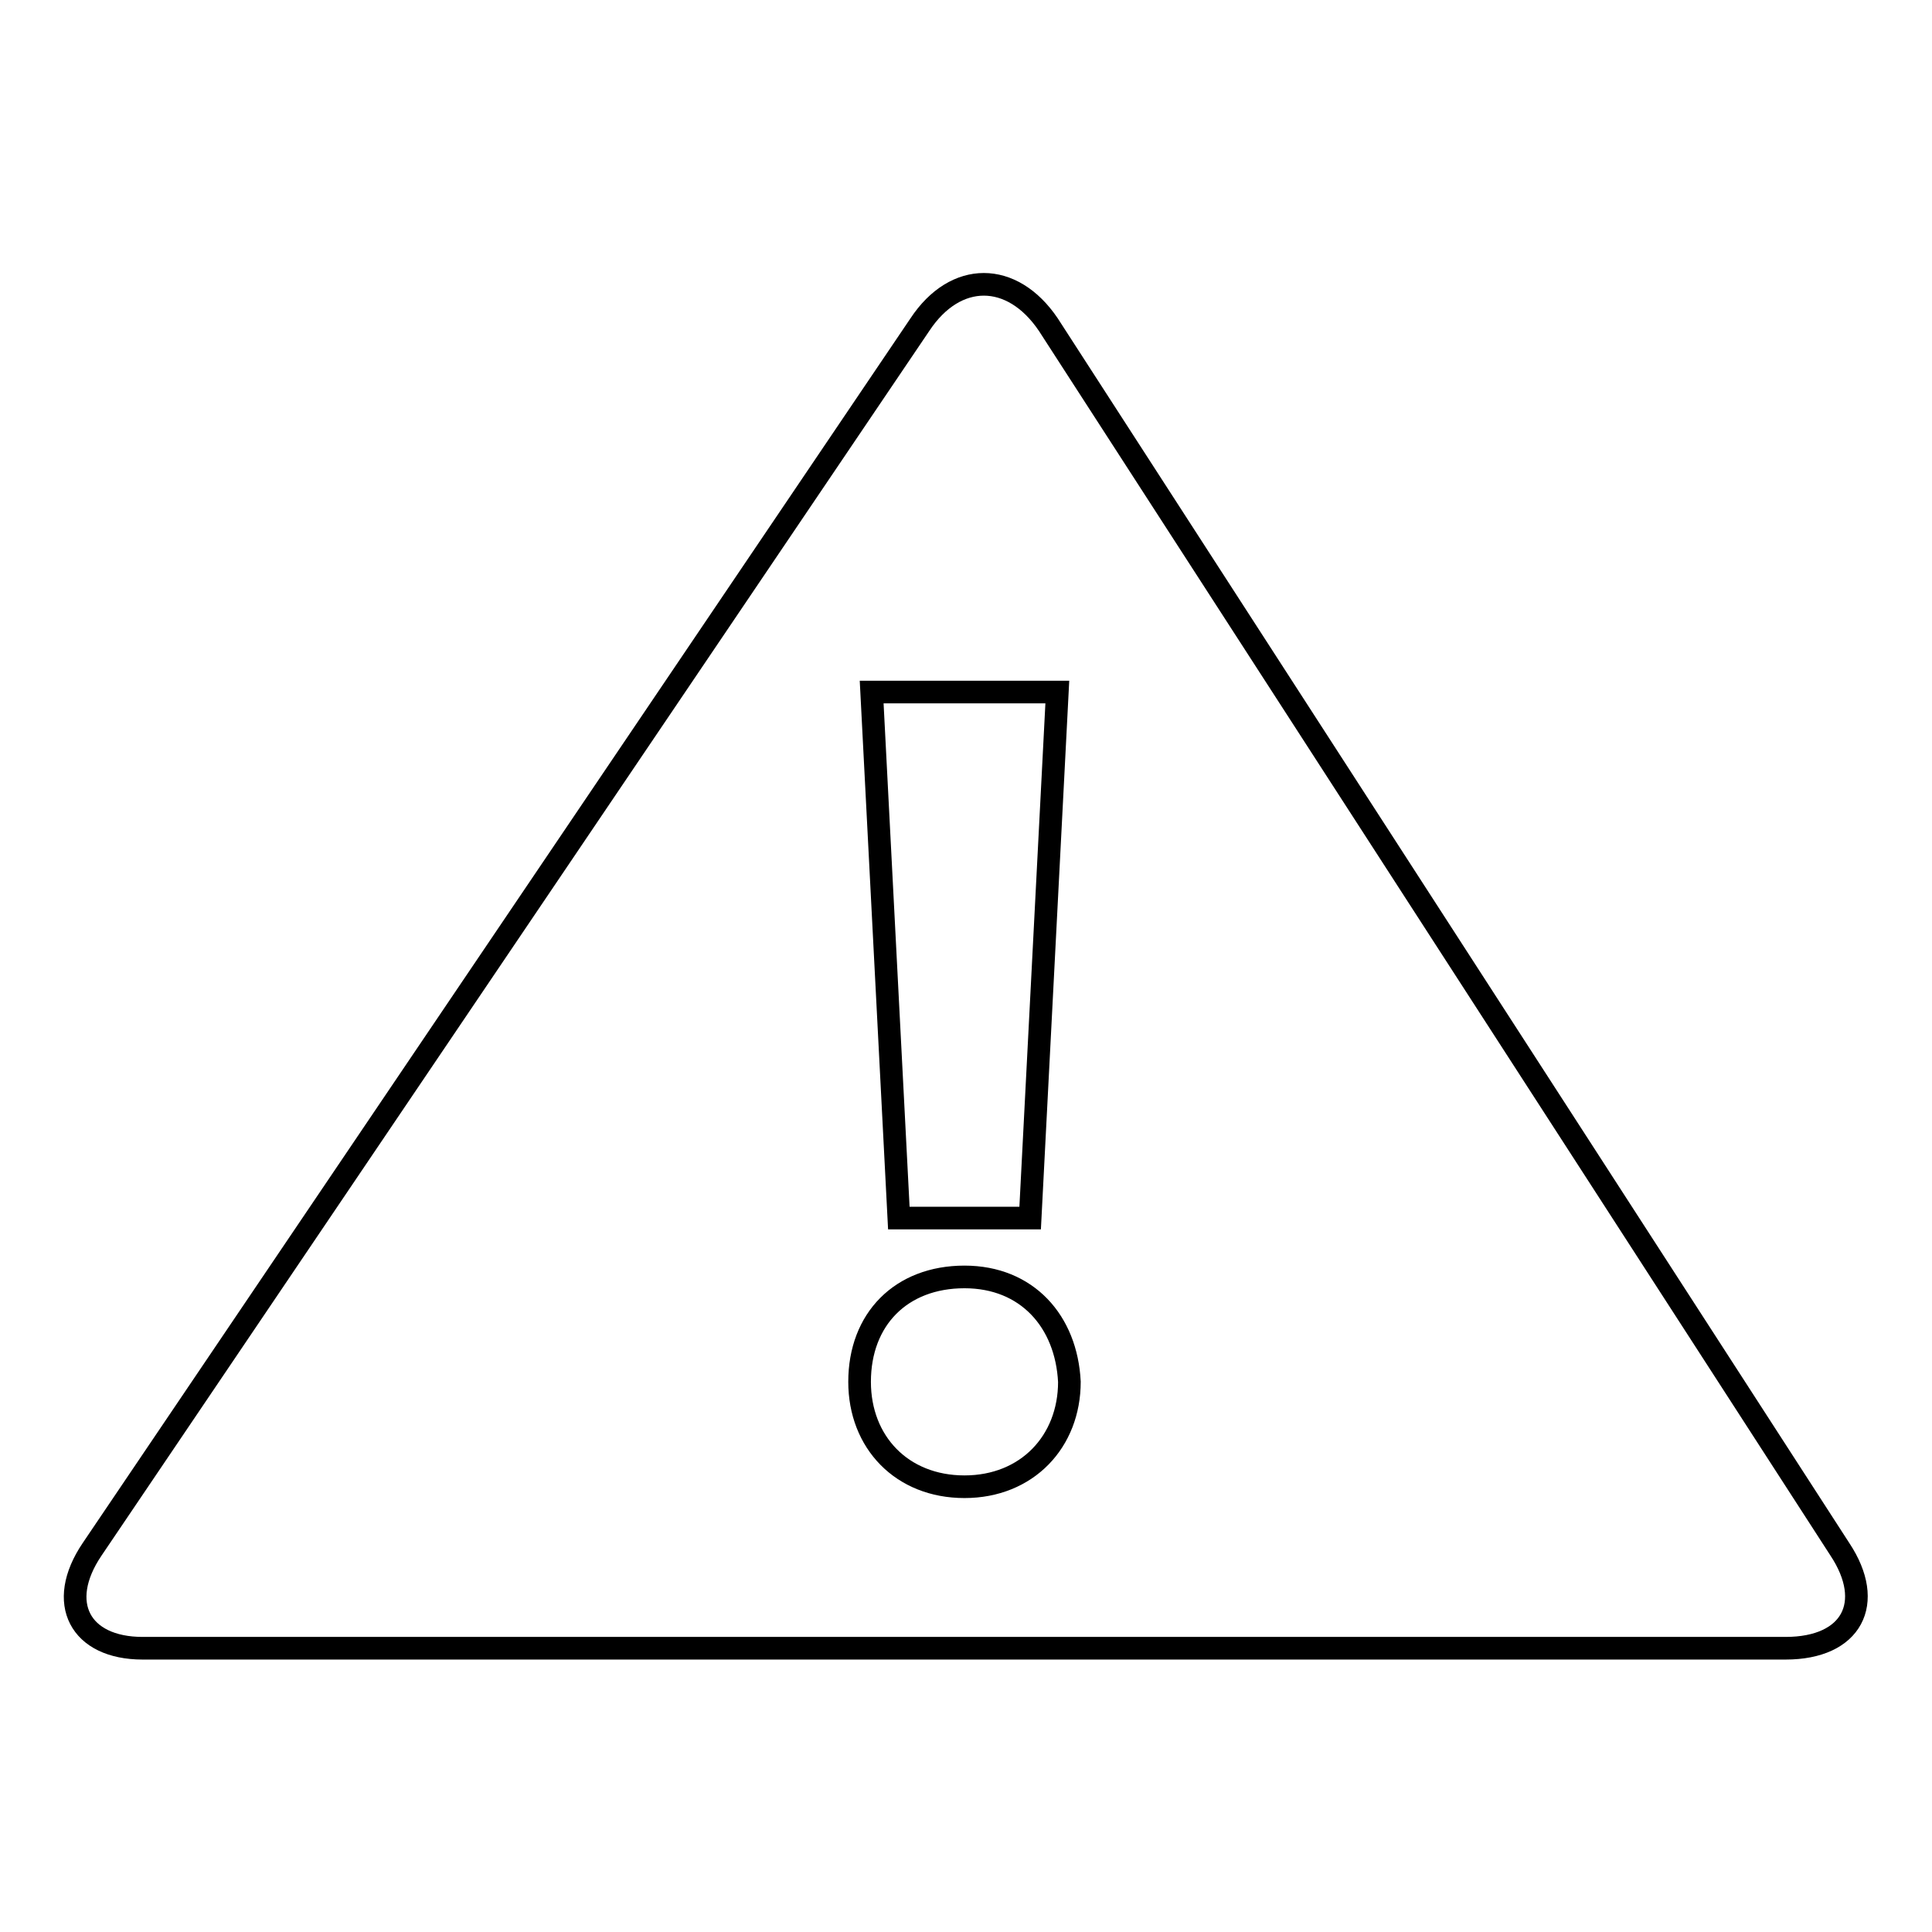 <?xml version="1.0" encoding="utf-8"?>
<!-- Svg Vector Icons : http://www.onlinewebfonts.com/icon -->
<!DOCTYPE svg PUBLIC "-//W3C//DTD SVG 1.1//EN" "http://www.w3.org/Graphics/SVG/1.1/DTD/svg11.dtd">
<svg version="1.1" xmlns="http://www.w3.org/2000/svg" xmlns:xlink="http://www.w3.org/1999/xlink" x="0px" y="0px" viewBox="0 0 256 256" enable-background="new 0 0 256 256" xml:space="preserve">
<g> <path stroke-width="3" fill-opacity="0" stroke="#000000"  d="M243.8,205.3L138.9,43c-4.8-7.1-12.3-7.1-17,0L12.2,205.3c-4.8,7.1-1.6,13.1,6.7,13.1h217.7 C245.4,218.4,248.5,212.4,243.8,205.3z M140.1,91.7l-3.6,69.7h-17.4l-3.6-69.7H140.1z M127.8,197L127.8,197 c-8.3,0-13.9-5.9-13.9-13.9c0-8.3,5.5-13.9,13.9-13.9c8.3,0,13.5,5.9,13.9,13.9C141.7,191,136.1,197,127.8,197z"/></g>
</svg>